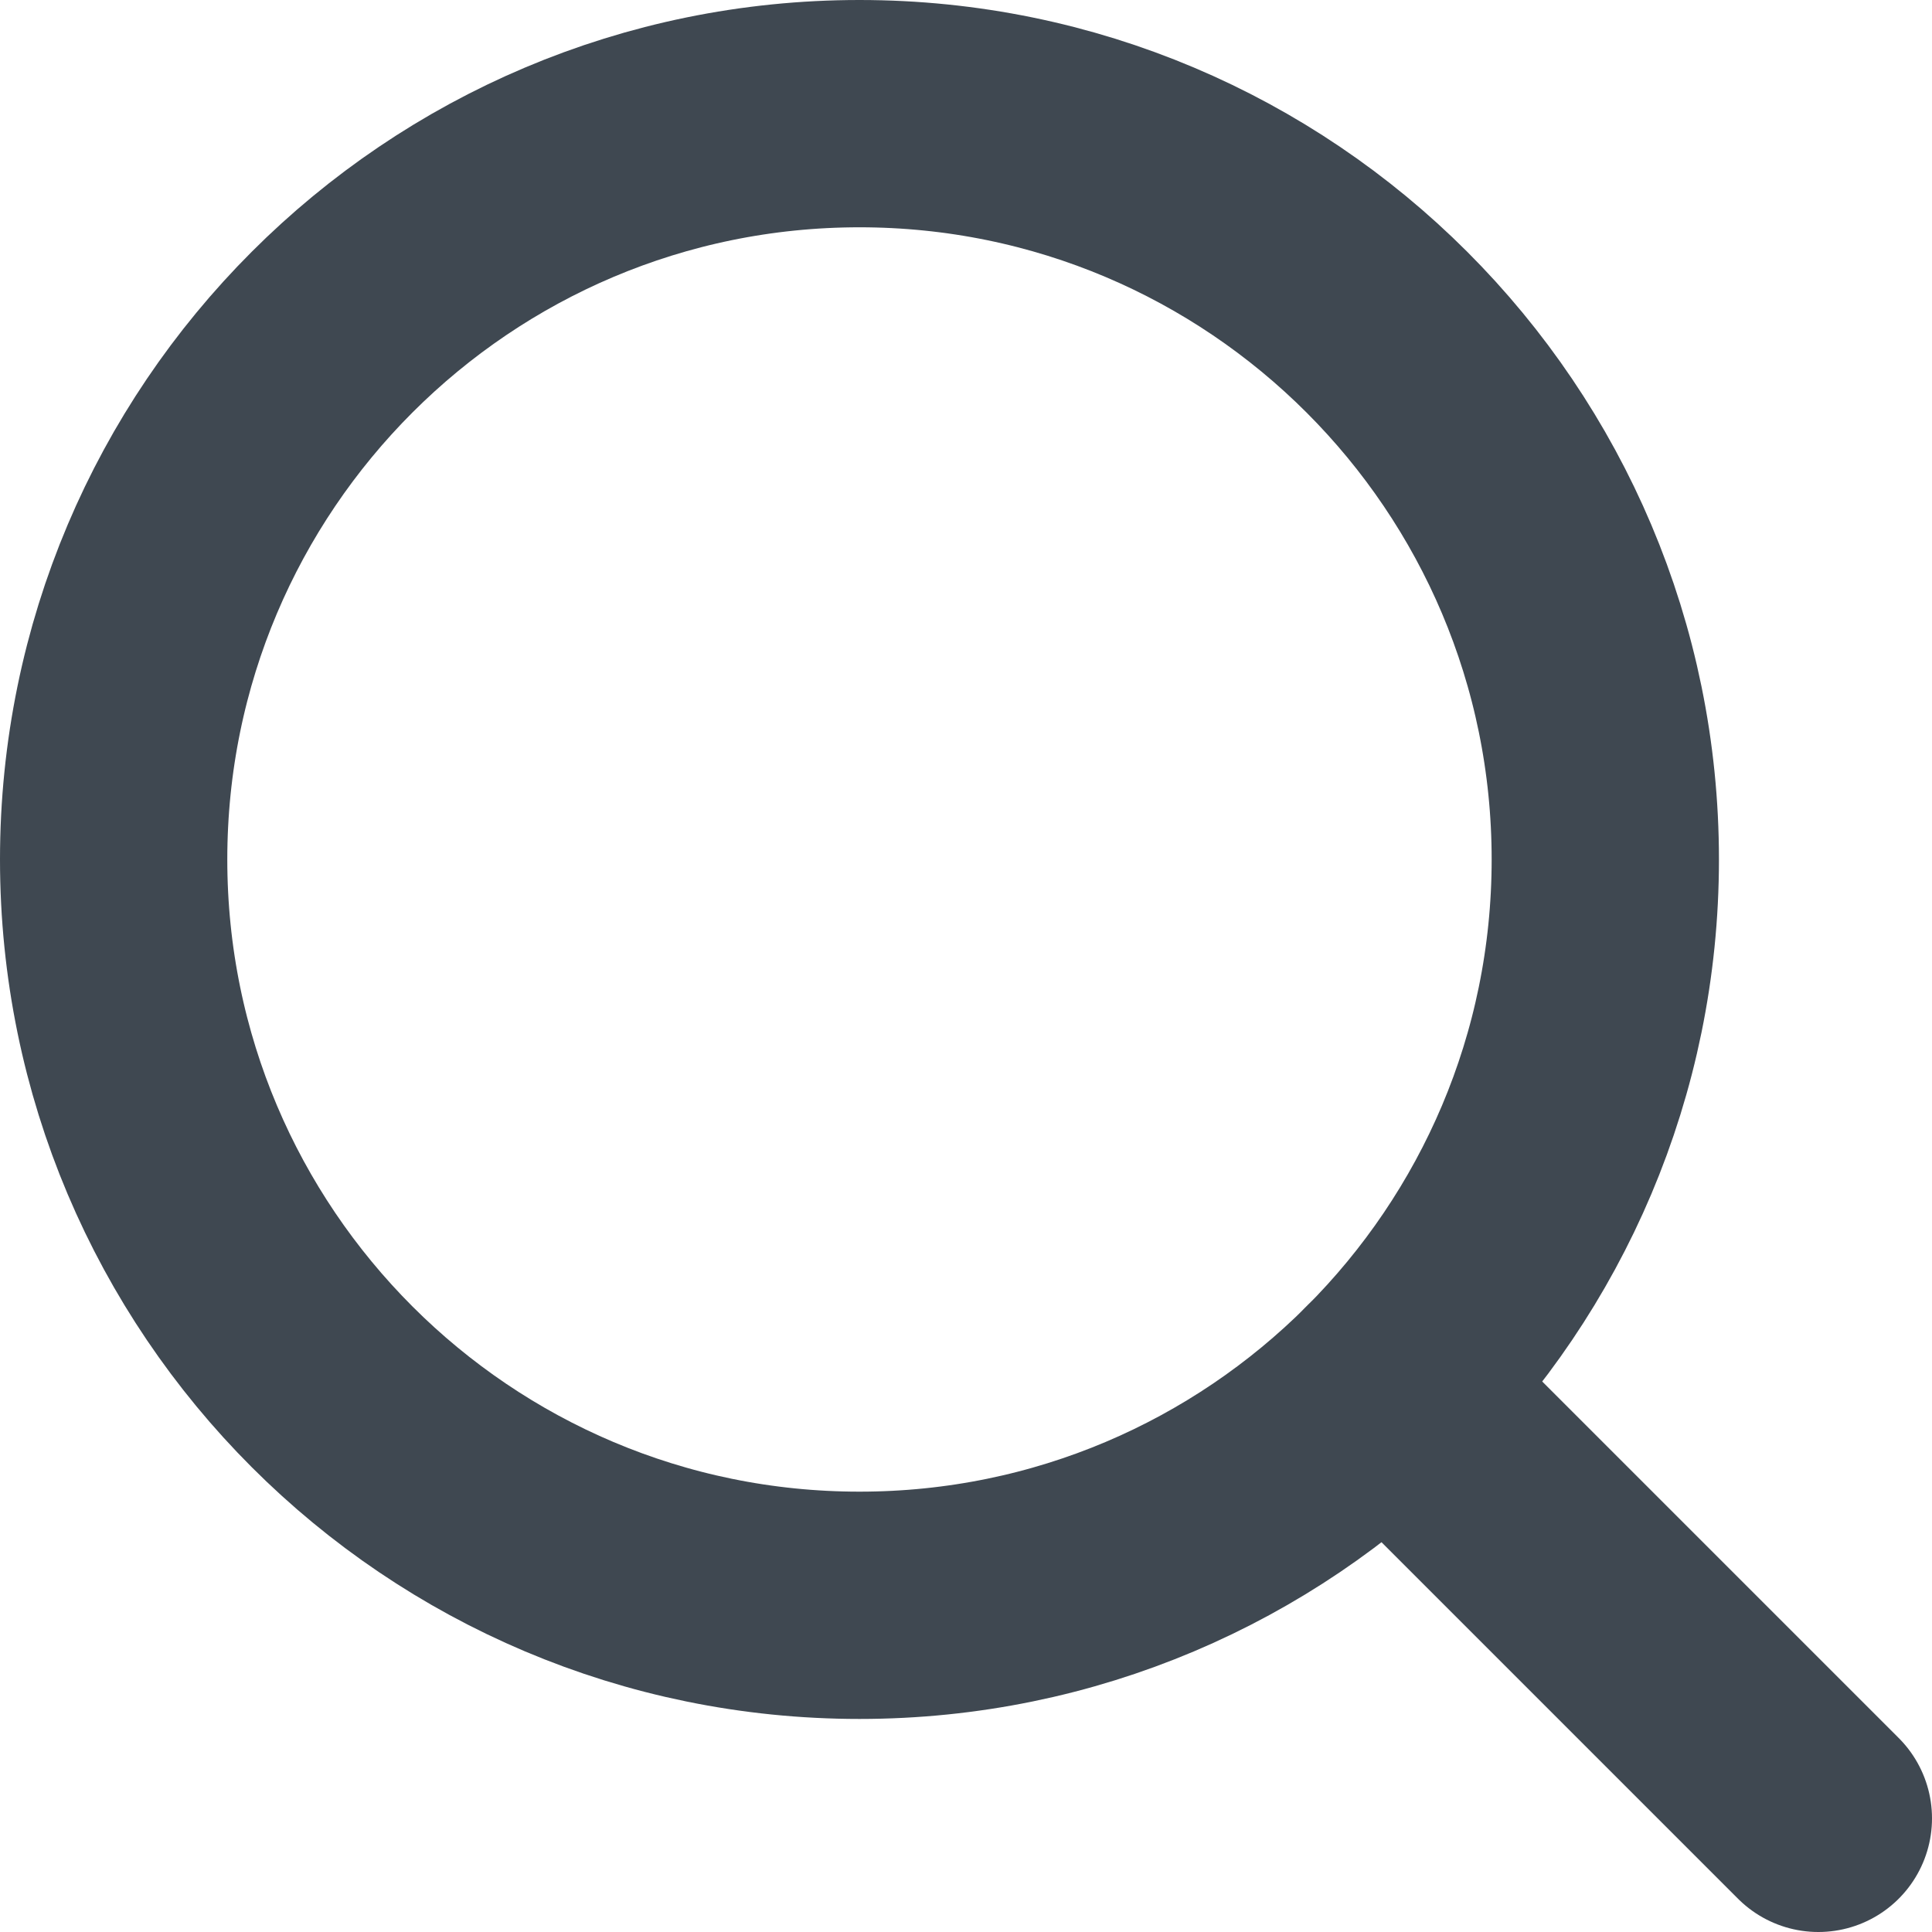 <?xml version="1.0" encoding="UTF-8" standalone="no"?>
<svg
   xmlns:dc="http://purl.org/dc/elements/1.1/"
   xmlns:cc="http://creativecommons.org/ns#"
   xmlns:rdf="http://www.w3.org/1999/02/22-rdf-syntax-ns#"
   xmlns:svg="http://www.w3.org/2000/svg"
   xmlns="http://www.w3.org/2000/svg"
   width="12.75"
   height="12.75"
   viewBox="0 0 12.75 12.75"
   fill="none"
   version="1.1"
   id="svg6">
  <defs
     id="defs10" />
  <path
     d="m 5.672,10.594 c 2.718,0 4.922,-2.204 4.922,-4.922 C 10.594,2.954 8.39,0.75 5.672,0.75 2.954,0.75 0.75,2.954 0.75,5.672 c 0,2.718 2.204,4.922 4.922,4.922 z"
     stroke="#3f4851"
     stroke-width="1.5"
     stroke-linecap="round"
     stroke-linejoin="round"
     id="path2" />
  <path
     d="M 9.152,9.152 12,12"
     stroke="#3f4851"
     stroke-width="1.5"
     stroke-linecap="round"
     stroke-linejoin="round"
     id="path4" />
</svg>
